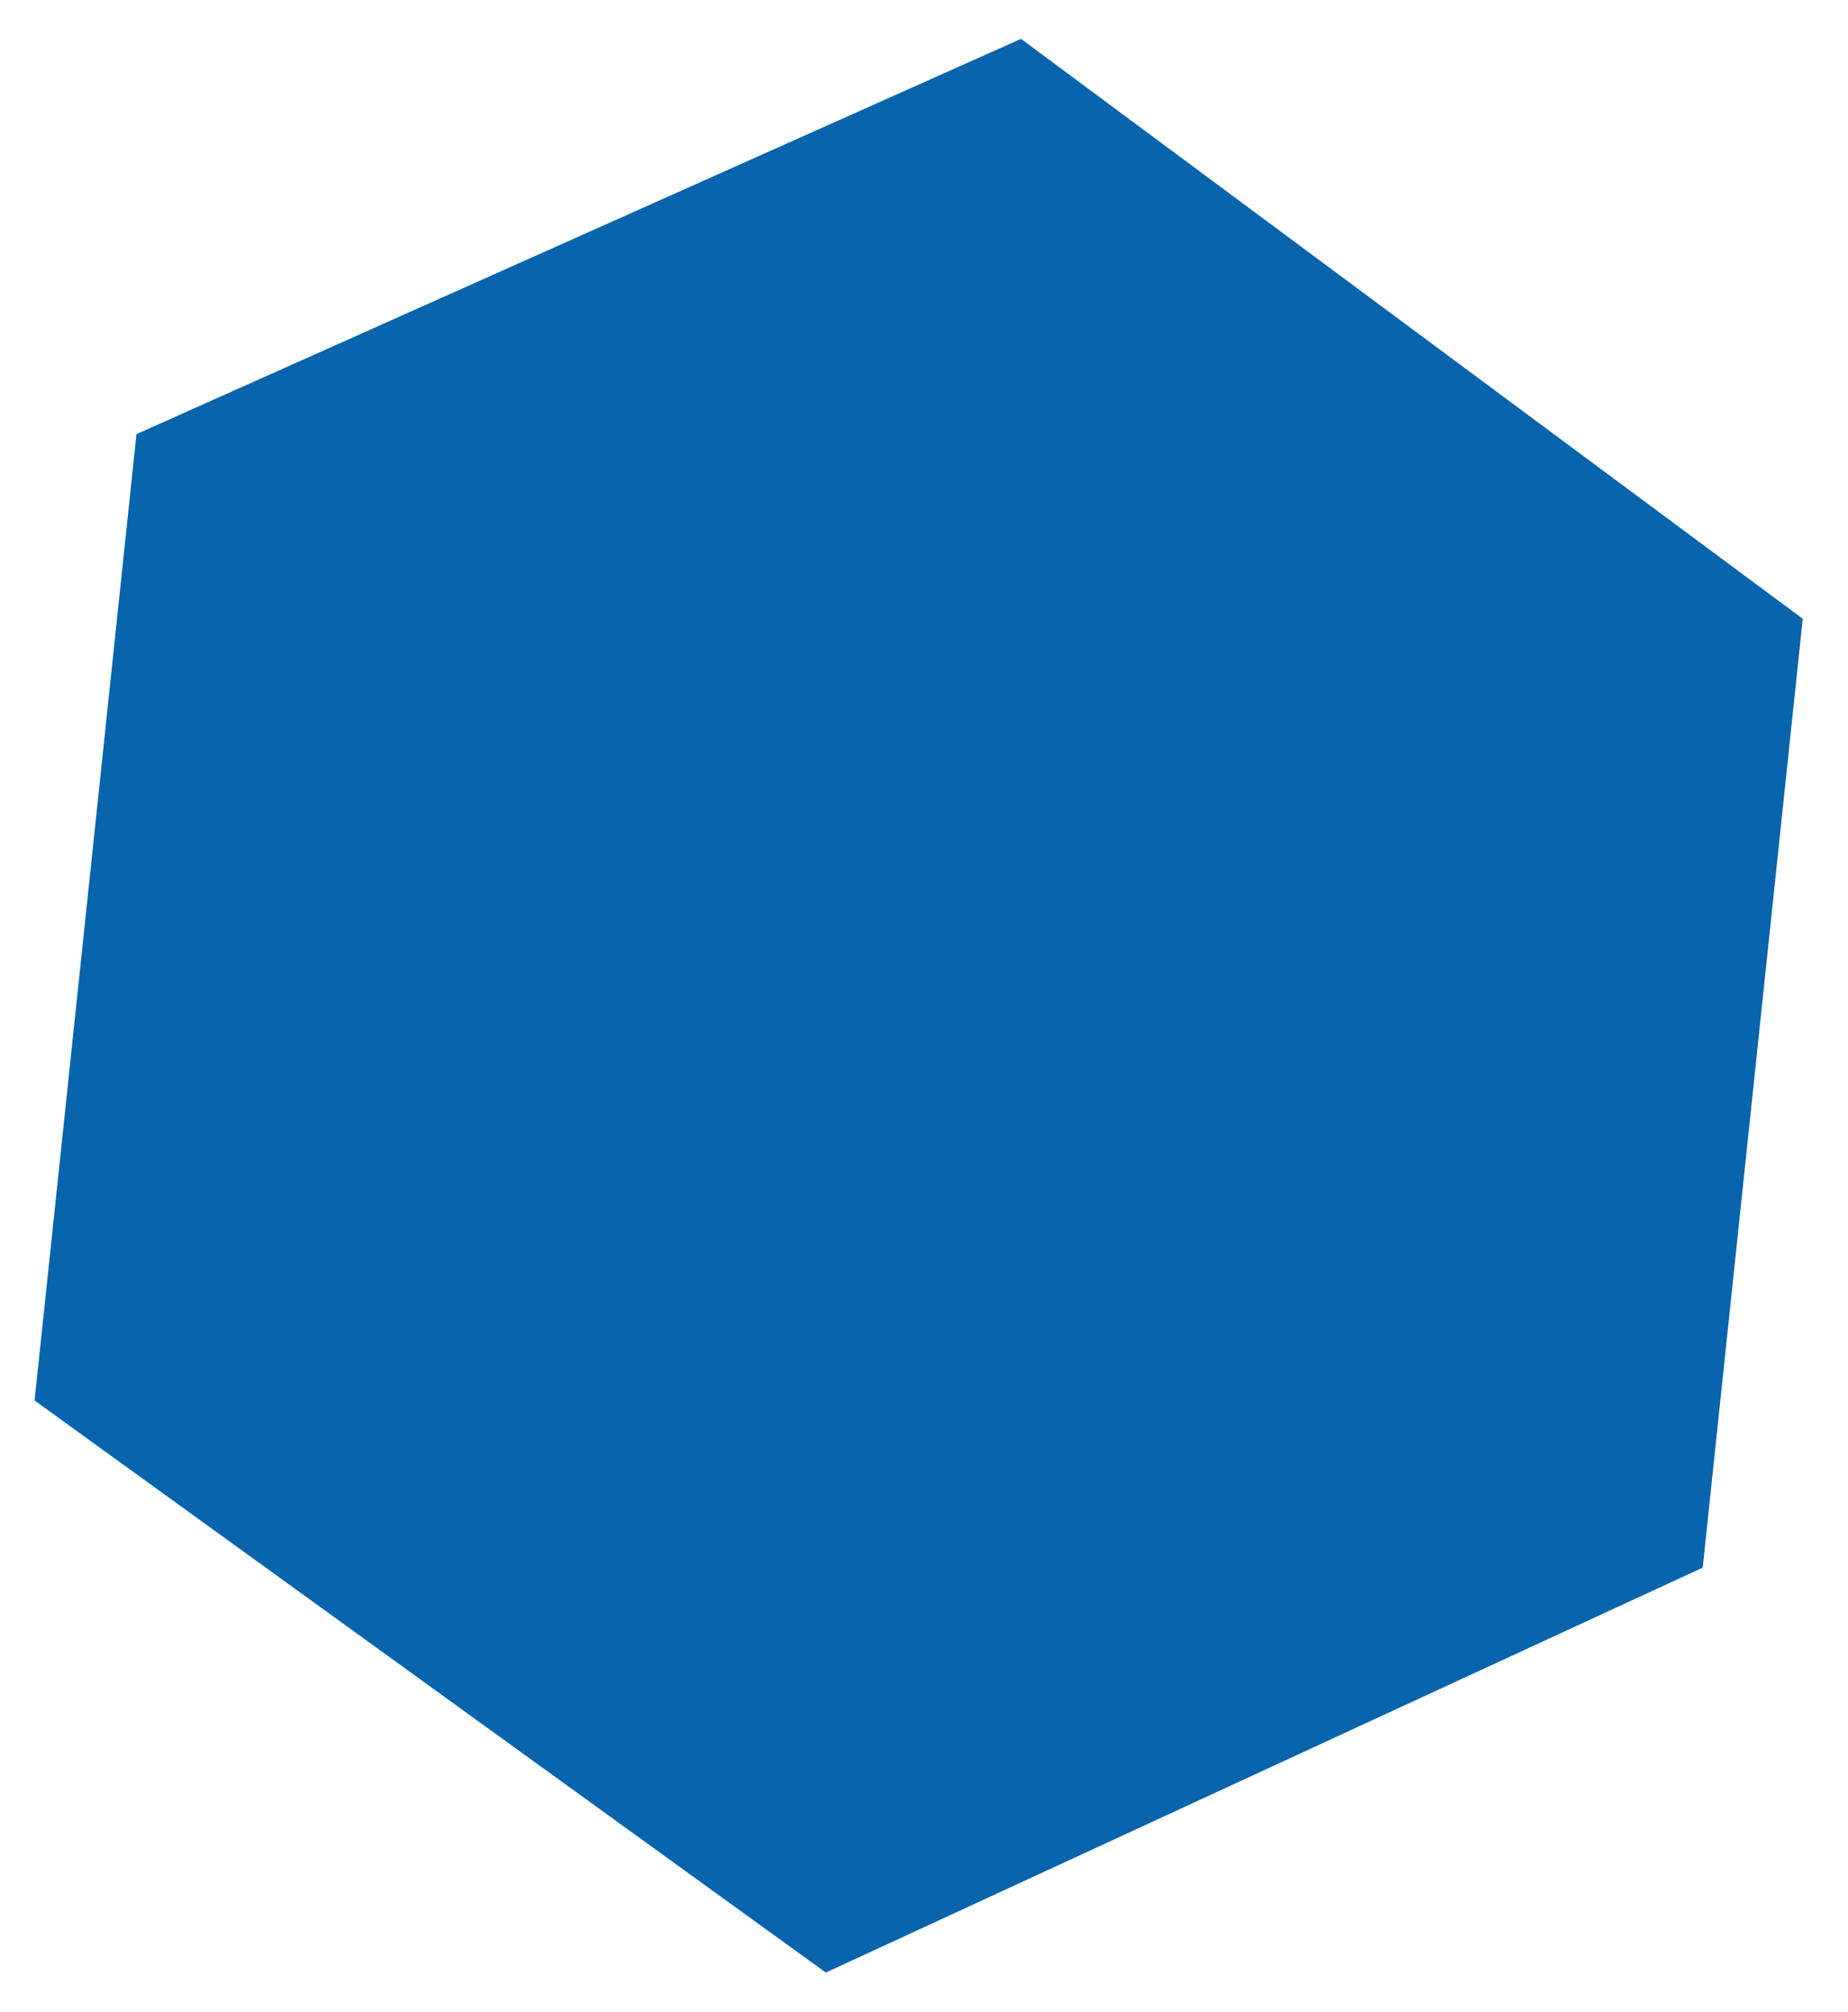 <?xml version="1.0" encoding="UTF-8"?> <svg xmlns="http://www.w3.org/2000/svg" width="113" height="123" viewBox="0 0 113 123" fill="none"> <g filter="url(#filter0_f_171_59)"> <path d="M62.432 2.376L8.345 26.537L2.115 85.61L50.497 120.578L104.116 95.825L110.233 37.825L62.432 2.376Z" fill="#0764AD"></path> </g> <defs> <filter id="filter0_f_171_59" x="0.115" y="0.376" width="112.118" height="122.202" filterUnits="userSpaceOnUse" color-interpolation-filters="sRGB"> <feFlood flood-opacity="0" result="BackgroundImageFix"></feFlood> <feBlend mode="normal" in="SourceGraphic" in2="BackgroundImageFix" result="shape"></feBlend> <feGaussianBlur stdDeviation="1" result="effect1_foregroundBlur_171_59"></feGaussianBlur> </filter> </defs> </svg> 